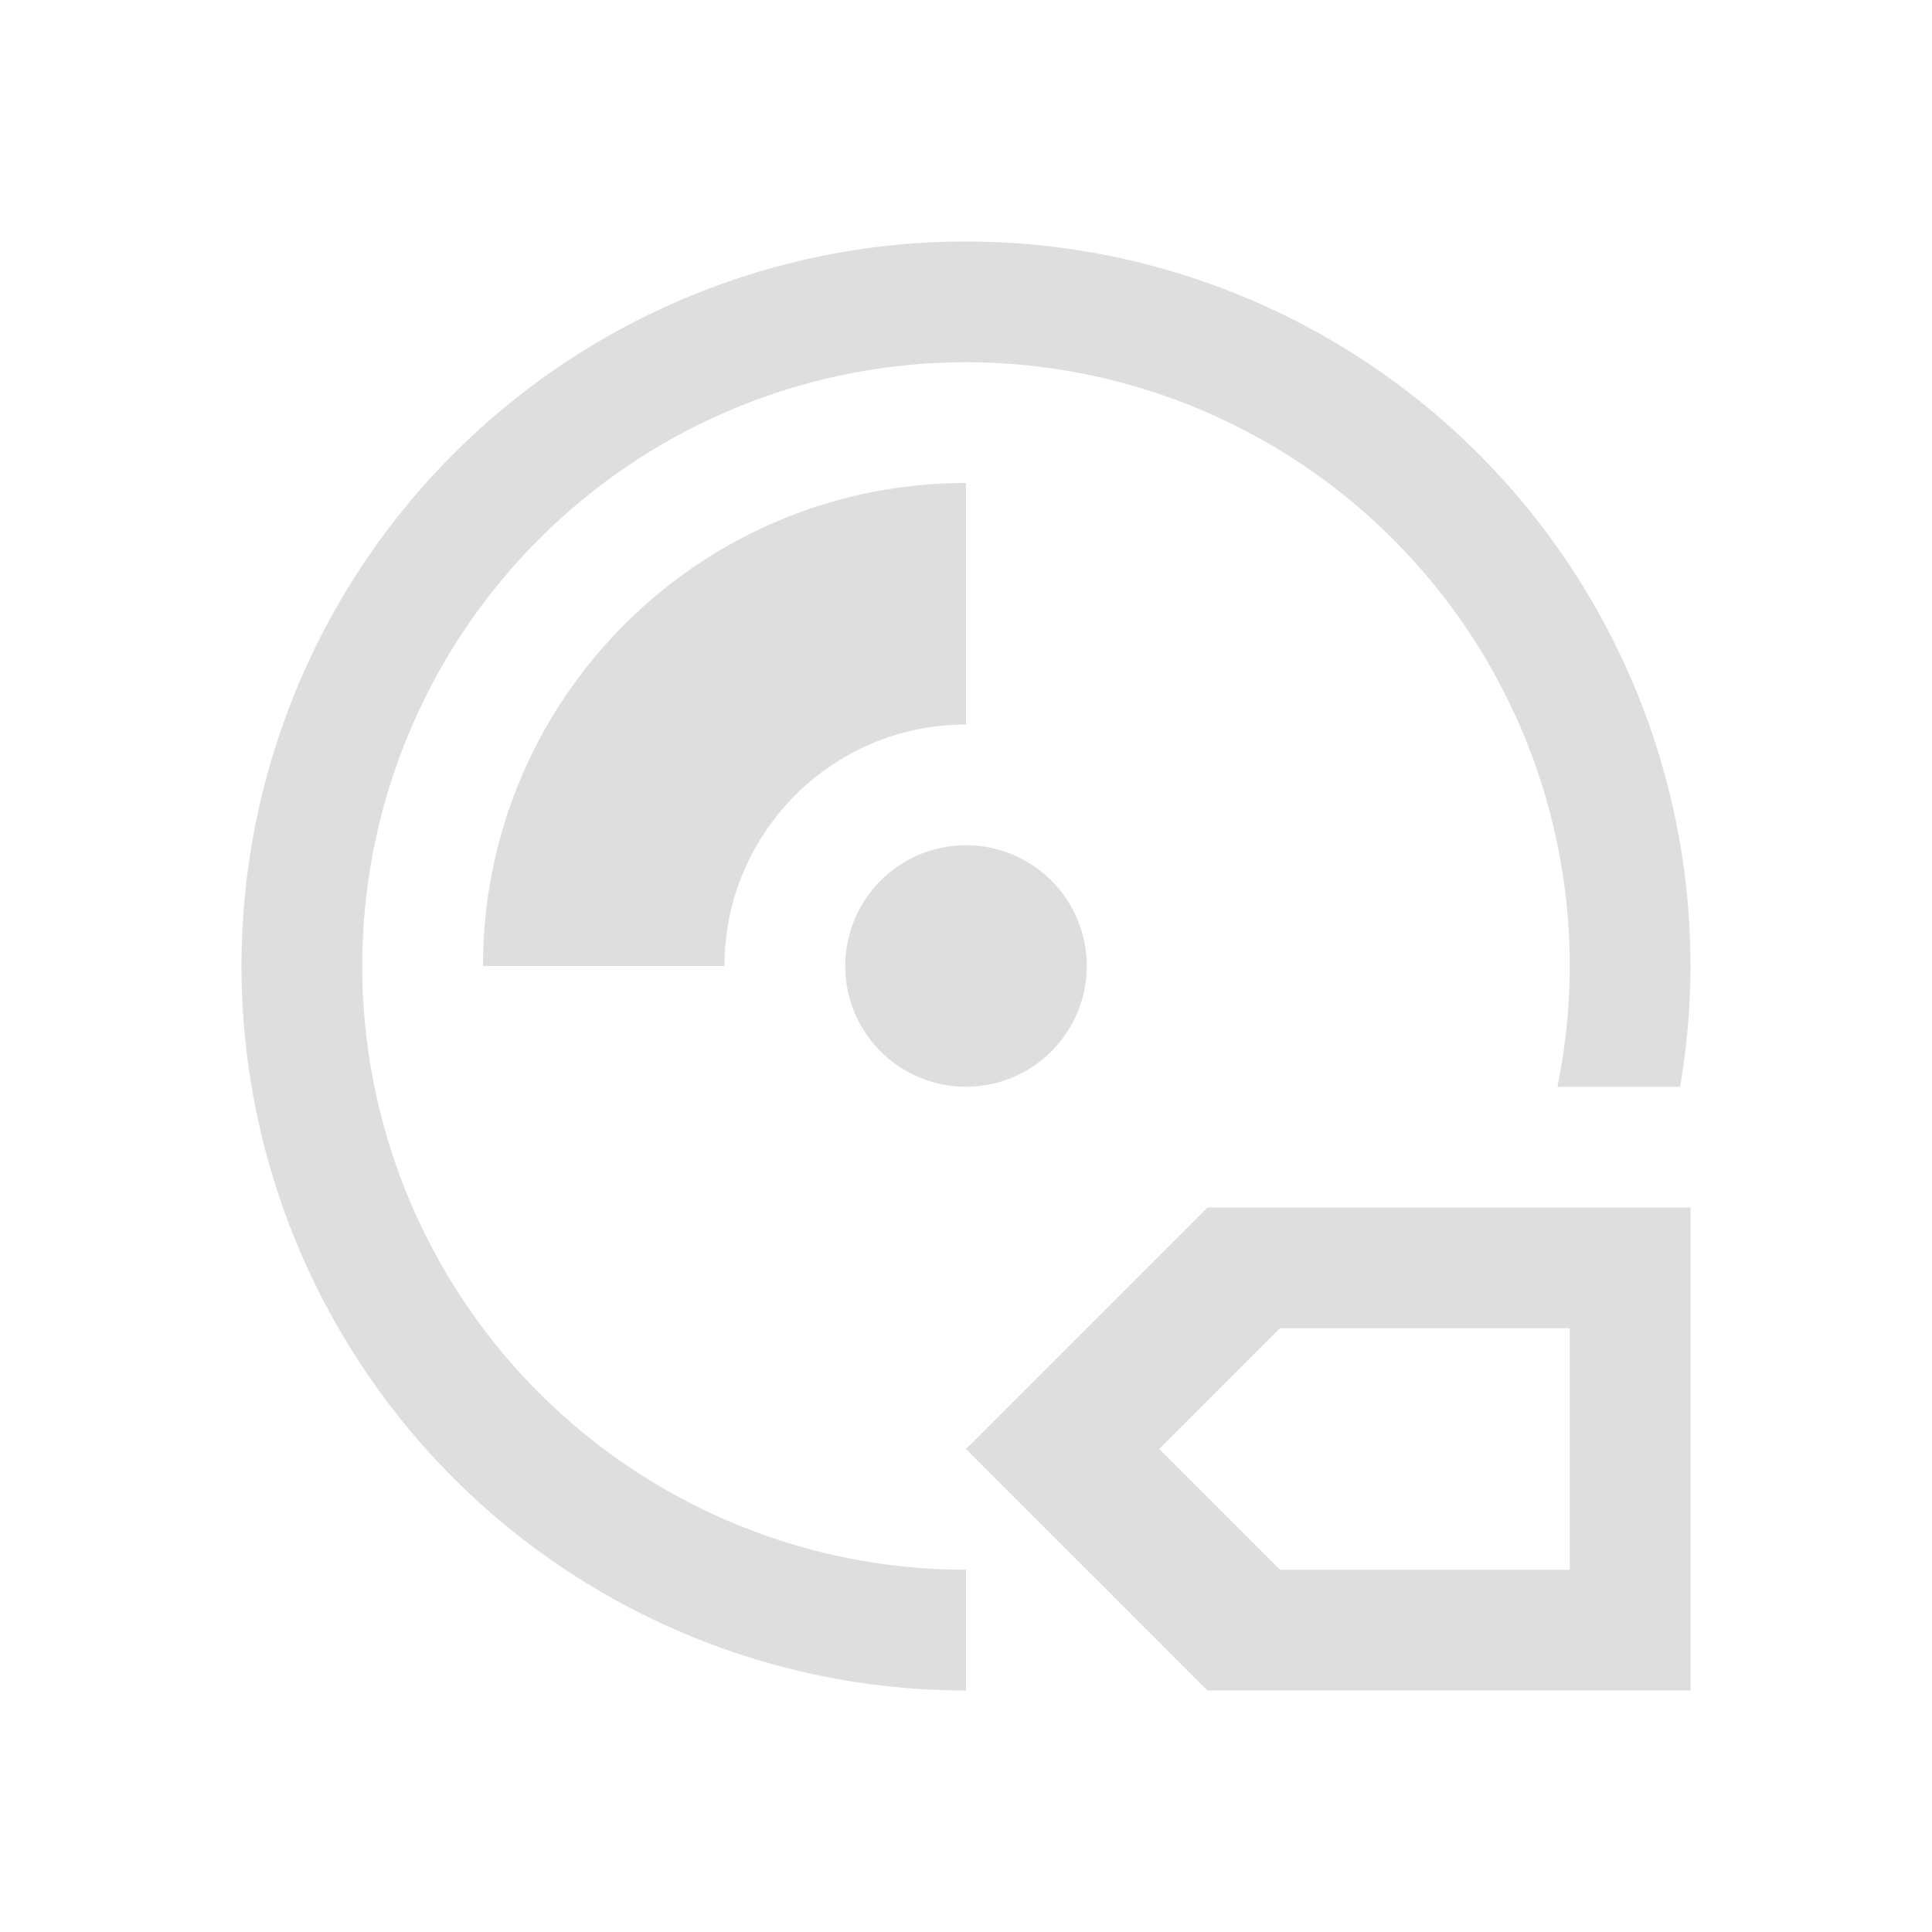 <svg xmlns="http://www.w3.org/2000/svg" viewBox="0 0 16 16">
  <defs id="defs3051">
    <style type="text/css" id="current-color-scheme">
      .ColorScheme-Text {
        color:#dedede;
      }
      </style>
  </defs>
 <path style="fill:currentColor;fill-opacity:1;stroke:none" 
     d="M8 2A6 6 0 0 0 2 8 6 6 0 0 0 8 14V13A5 5 0 0 1 3 8 5 5 0 0 1 8 3 5 5 0 0 1 13 8 5 5 0 0 1 12.898 9H13.914A6 6 0 0 0 14 8 6 6 0 0 0 8 2M8 4C5.791 4 4 5.791 4 8H6C6 6.895 6.895 6 8 6zM8 7A1 1 0 0 0 7 8 1 1 0 0 0 8 9 1 1 0 0 0 9 8 1 1 0 0 0 8 7M10 10L8 12 10 14H14V10zM10.6 11H13V13H10.6L9.6 12z"
     class="ColorScheme-Text"
     />
</svg>
